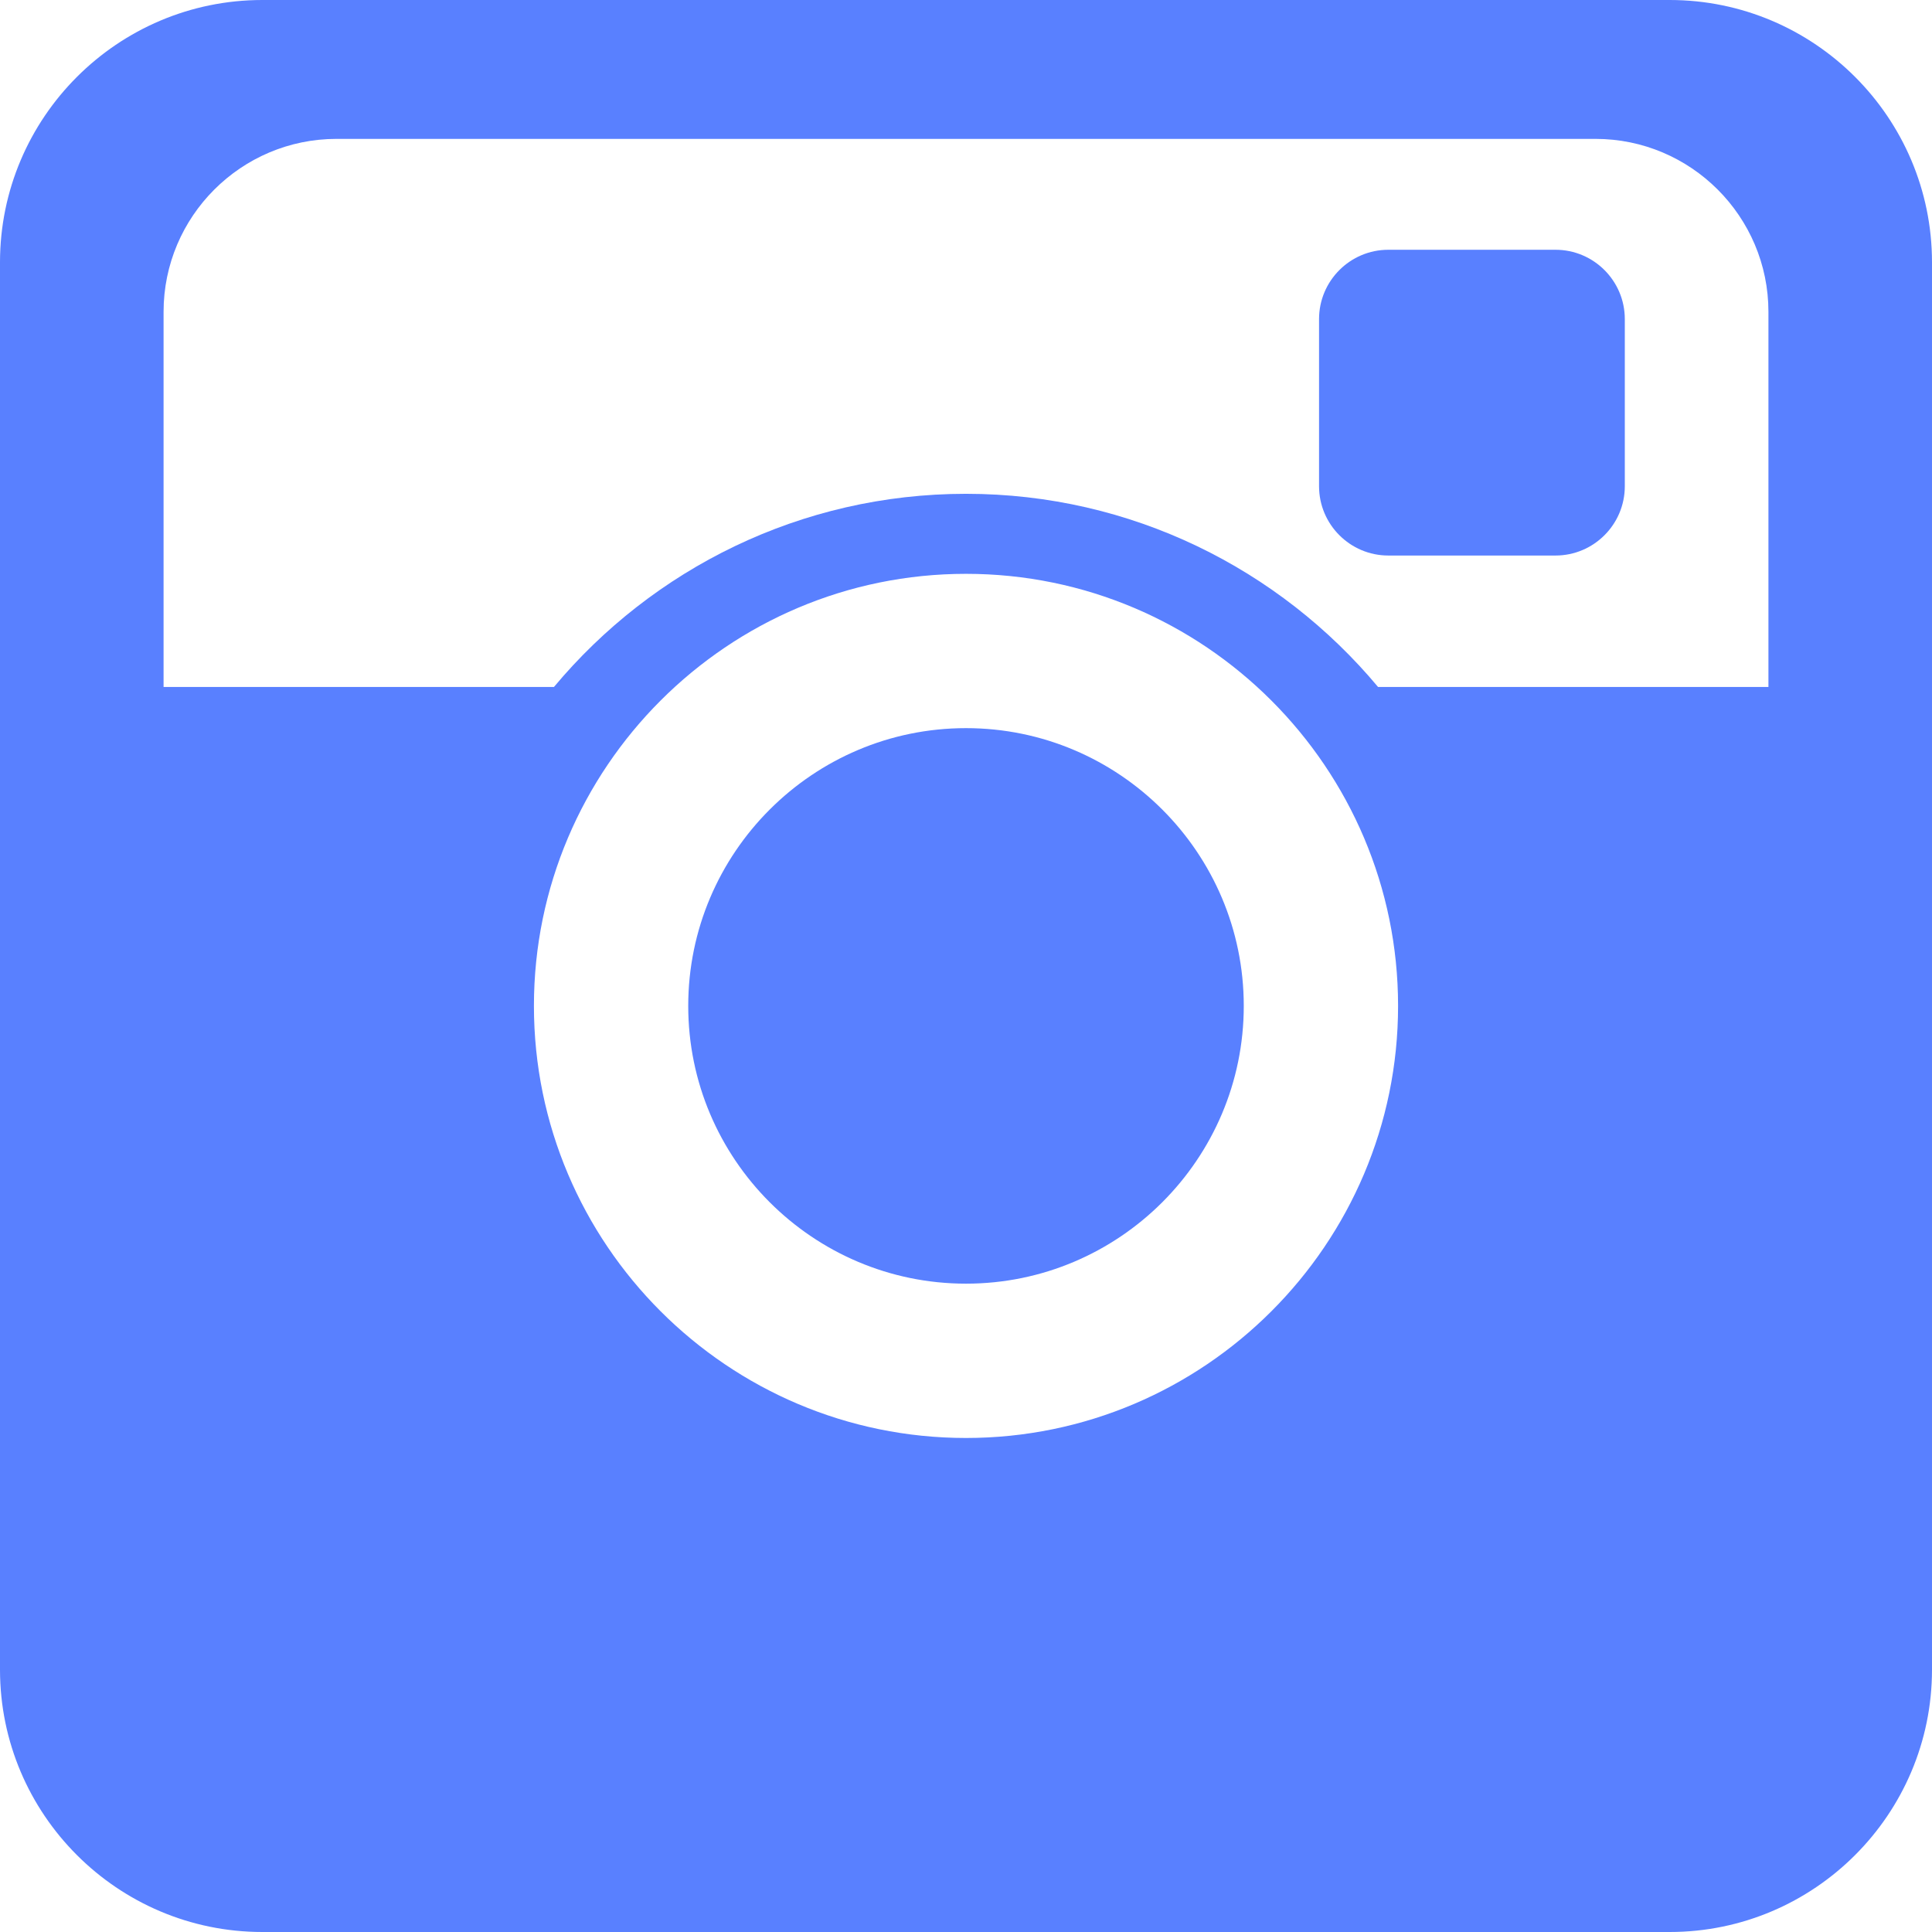 <?xml version="1.0" encoding="UTF-8"?> <svg xmlns="http://www.w3.org/2000/svg" width="512" height="512" viewBox="0 0 512 512" fill="none"> <path d="M442.485 0H69.516C31.184 0 0 31.184 0 69.516V442.485C0 480.817 31.184 512 69.516 512H442.485C480.816 512 512 480.817 512 442.485V69.516C512 31.184 480.816 0 442.485 0ZM256 381.08C192.862 381.08 141.496 329.714 141.496 266.575C141.496 203.439 192.863 152.071 256 152.071C319.137 152.071 370.504 203.439 370.504 266.575C370.504 329.714 319.138 381.08 256 381.08ZM468.651 182.051H365.197C339.082 150.788 299.825 130.864 256 130.864C212.175 130.864 172.918 150.789 146.803 182.051H43.349V82.633C43.349 57.363 63.908 36.806 89.178 36.806H422.824C448.094 36.806 468.653 57.363 468.653 82.633V182.051H468.651Z" fill="#5980FF"></path> <path d="M256 192.964C215.413 192.964 182.389 225.986 182.389 266.574C182.389 307.163 215.411 340.183 256 340.183C296.589 340.183 329.612 307.163 329.612 266.574C329.612 225.986 296.588 192.964 256 192.964Z" fill="#5980FF"></path> <path d="M412.227 66.191H367.925C357.799 66.191 349.562 74.431 349.562 84.556V128.858C349.562 138.983 357.798 147.221 367.925 147.221H412.227C422.352 147.221 430.59 138.985 430.59 128.858V84.556C430.59 74.429 422.352 66.191 412.227 66.191Z" fill="#5980FF"></path> </svg> 